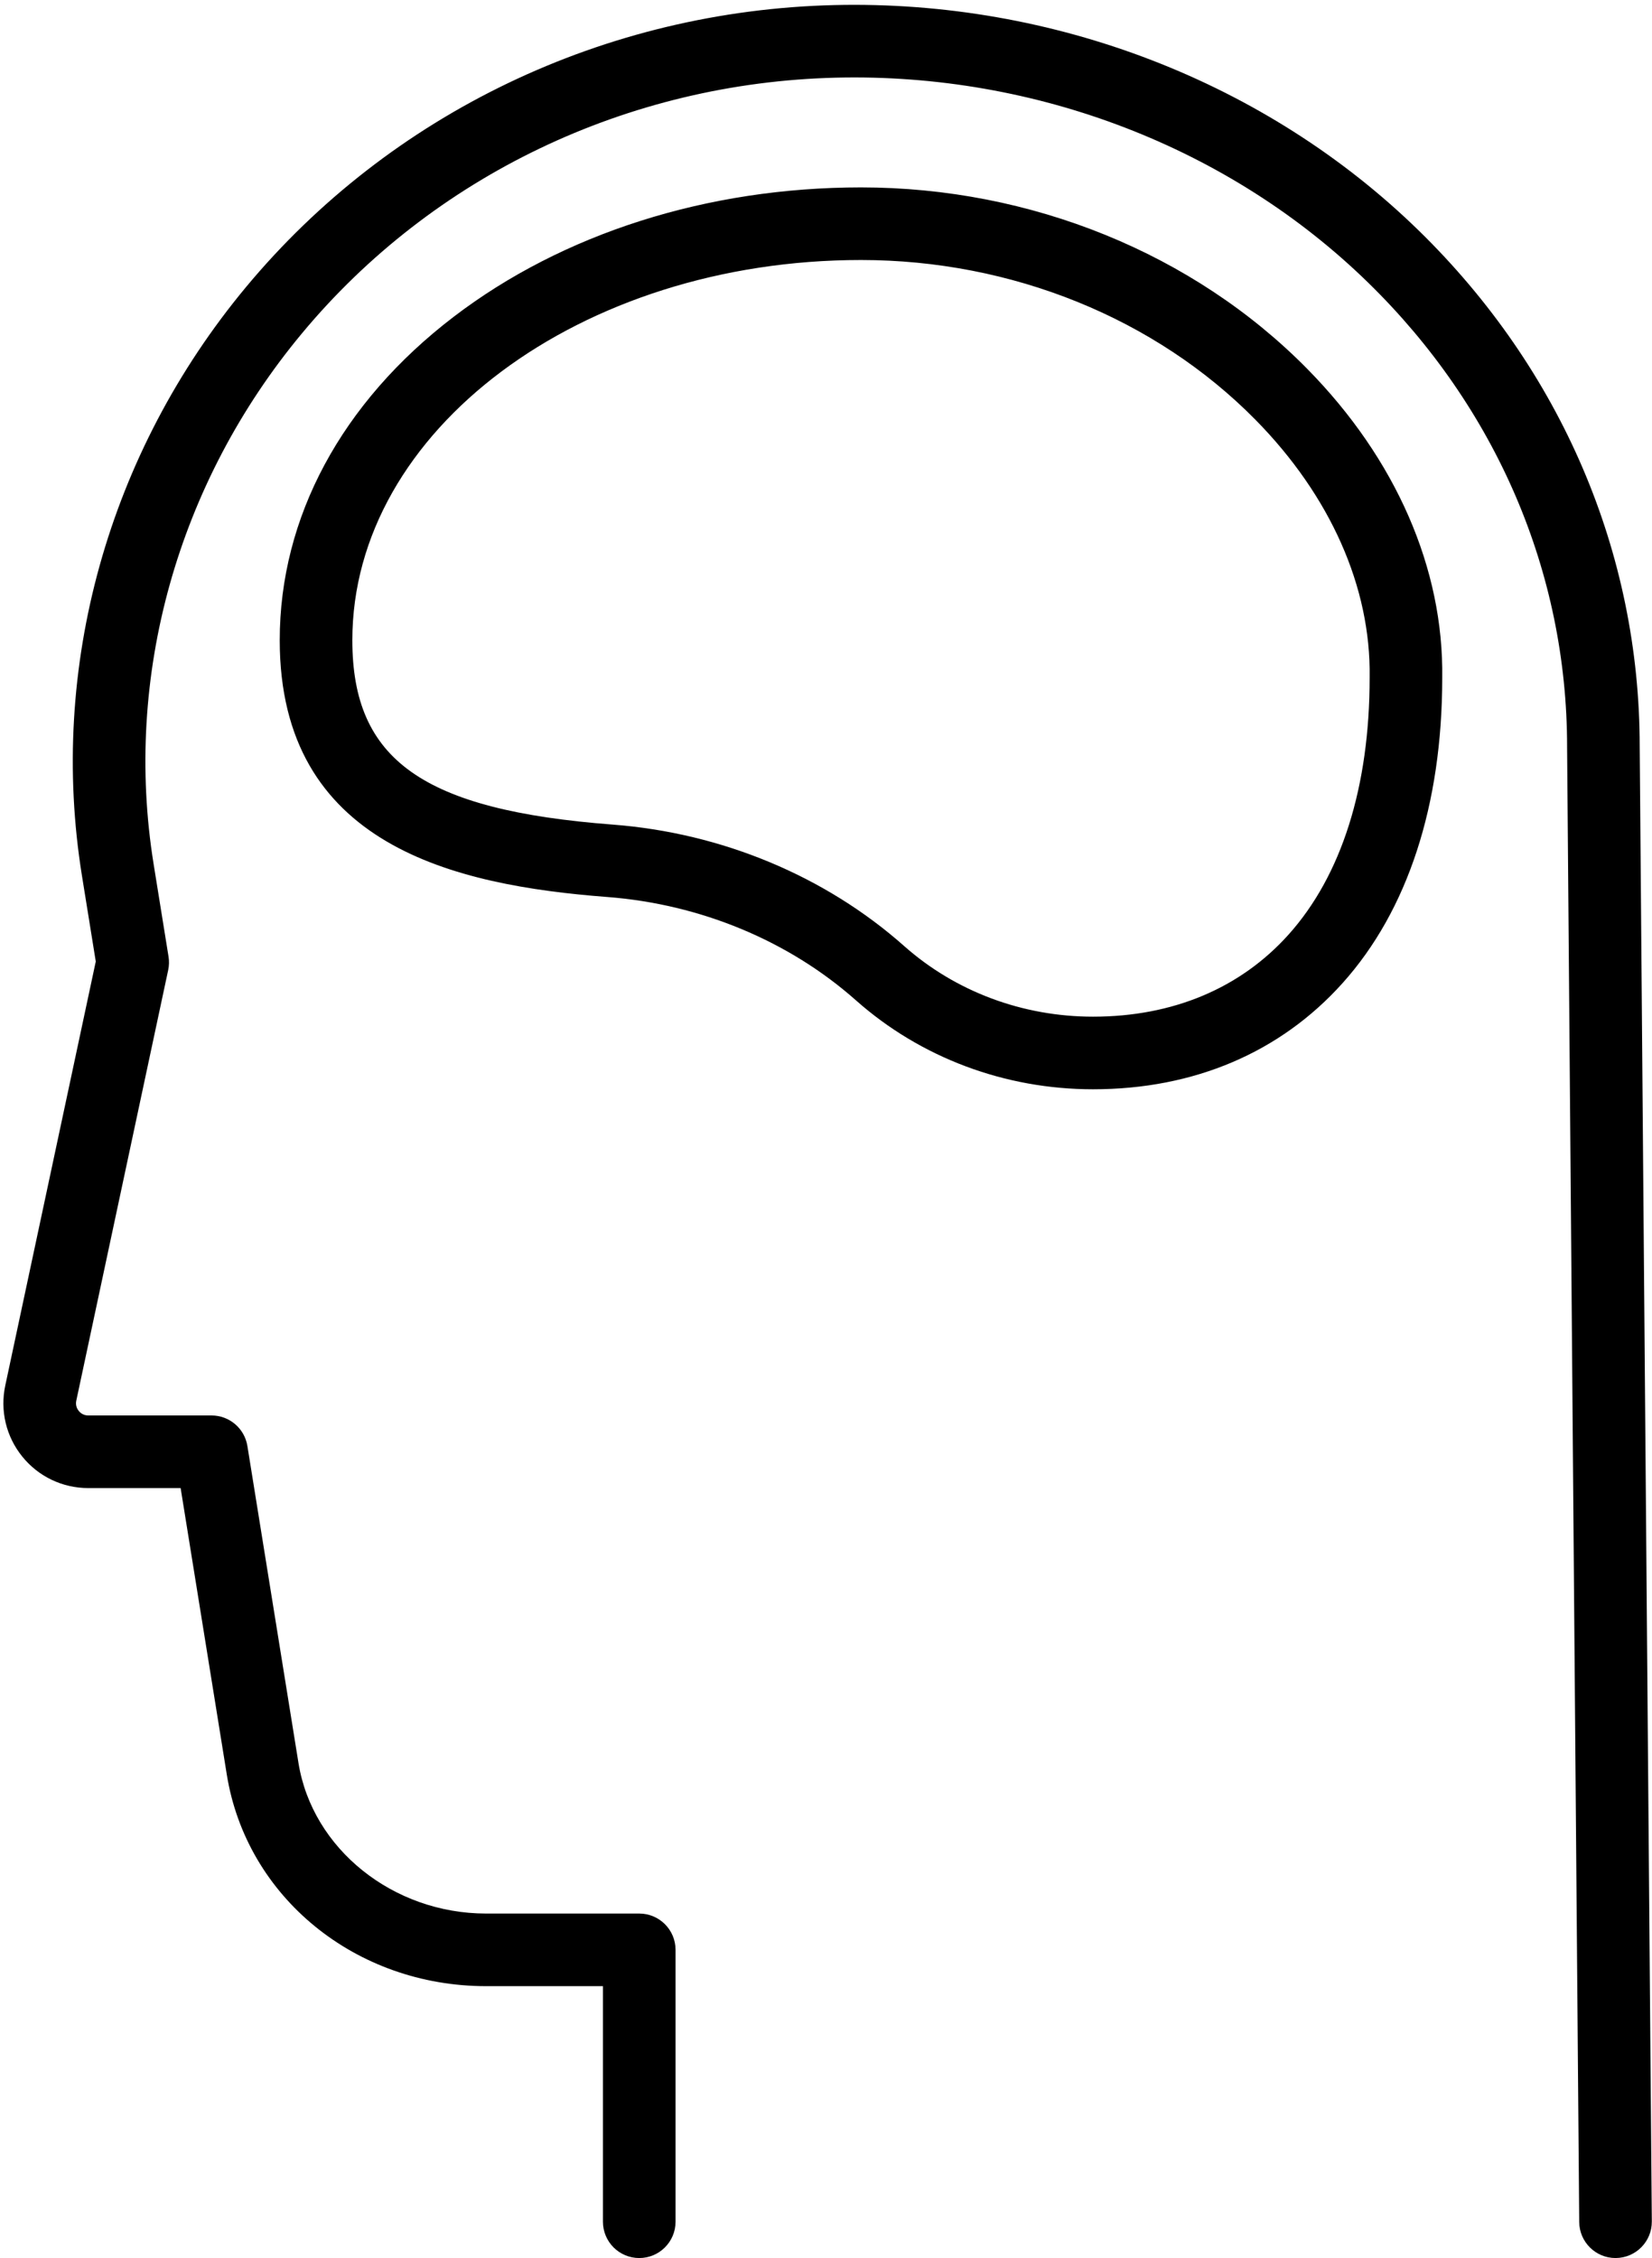 <?xml version="1.0" encoding="UTF-8"?><svg xmlns="http://www.w3.org/2000/svg" xmlns:xlink="http://www.w3.org/1999/xlink" height="466.5" preserveAspectRatio="xMidYMid meet" version="1.0" viewBox="-0.7 -1.0 341.3 466.5" width="341.3" zoomAndPan="magnify"><g id="change1_1"><path d="M333.062,465.495c-4.114,0-7.465-3.317-7.499-7.438l-2.505-304.793c0-35.976-14.598-70.004-41.104-95.878 c-28.586-27.904-68.632-43.328-109.906-42.341c-43.103,1.041-83.343,20.312-110.402,52.87 C35.95,98.829,24.794,138.771,31.035,177.5l3.084,19.138c0.147,0.916,0.124,1.852-0.069,2.759l-18.989,88.972 c-0.22,1.027,0.223,1.769,0.507,2.119c0.283,0.351,0.916,0.938,1.967,0.938h25.471c3.682,0,6.818,2.672,7.404,6.307l10.555,65.498 c2.856,17.728,19.523,31.096,38.77,31.096h31.632c4.143,0,7.5,3.357,7.5,7.5v56.169c0,4.143-3.357,7.5-7.5,7.5 c-4.143,0-7.5-3.357-7.5-7.5v-48.669H99.734c-26.965,0-49.498-18.383-53.578-43.71l-9.538-59.19H17.534 c-5.317,0-10.285-2.371-13.629-6.505c-3.344-4.133-4.625-9.485-3.515-14.685l18.696-87.598l-2.86-17.752 c-6.931-43.006,5.419-87.312,33.882-121.56C79.938,22.436,124.251,1.195,171.686,0.048c45.256-1.079,89.285,15.893,120.746,46.604 c29.422,28.721,45.626,66.561,45.626,106.55l2.505,304.731c0.034,4.142-3.296,7.527-7.438,7.562 C333.104,465.495,333.082,465.495,333.062,465.495z M225.117,224.037c-18.227,0-35.623-6.526-48.985-18.377 c-13.859-12.292-32.108-19.873-51.387-21.347c-31.498-2.409-67.653-10.615-67.653-53.048c0-25.375,12.758-49.101,35.922-66.805 c22.565-17.246,52.457-26.744,84.167-26.744c35.119,0,68.719,13.66,92.183,37.478c18.313,18.591,28.221,41.277,27.899,63.888 c-0.01,26.229-7.128,48.019-20.588,63.02C263.8,216.452,245.972,224.037,225.117,224.037z M177.181,52.716 c-57.946,0-105.089,35.237-105.089,78.549c0,24.769,14.581,35.093,53.797,38.091c22.523,1.723,43.901,10.63,60.196,25.081 c10.615,9.415,24.478,14.6,39.032,14.6c16.475,0,30.442-5.862,40.393-16.953c10.96-12.215,16.753-30.561,16.753-53.056 c0-0.037,0-0.075,0.001-0.112c0.278-18.581-8.099-37.473-23.586-53.194C238.015,64.747,208.31,52.716,177.181,52.716z" fill="inherit"/></g></svg>